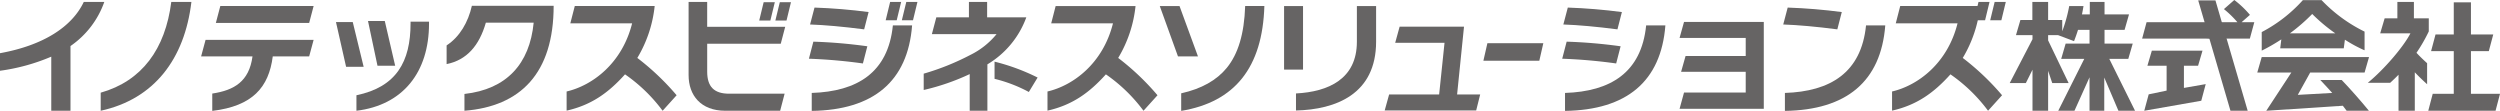 <svg data-name="レイヤー 1" xmlns="http://www.w3.org/2000/svg" width="832.563" height="36.928"><g data-name="グループ 8966" fill="#666464"><path data-name="パス 17778" d="M34.733.643a29.834 29.834 0 01-11.259 14.685v21.555h-6.4V18.87A65.874 65.874 0 010 23.565v-5.85C14.48 15.1 24 8.895 27.9.643h6.829z"/><path data-name="パス 17779" d="M63.745.643c-2.277 19.037-12.407 32.355-30.209 36.24v-6.018C47.28 26.969 55.049 16.348 57.042.643h6.7z"/><path data-name="パス 17780" d="M102.96 18.783H90.837c-1.311 10.276-6.712 16.553-20.147 18.145v-5.769c7.27-1.1 12.274-3.994 13.4-12.38H66.977l1.483-5.502h35.982zm0-11.14H71.885l1.483-5.634h31.074z"/><path data-name="パス 17781" d="M121.103 22.241h-5.846l-3.369-14.9h5.589zm21.772-14.384c0 16.168-8.656 27.151-24.172 29.027v-5.163c13.31-2.742 18.023-11.211 18.023-23.909v-.6h6.149zm-11.271 14.042h-5.891l-3.157-14.898h5.589z"/><path data-name="パス 17782" d="M154.673 36.883V31.29c14.028-1.565 21.712-9.986 23.053-23.733h-15.929c-2.178 7.6-6.343 12.444-13.062 13.789v-6.228c4.384-2.847 7.186-7.755 8.411-13.191h27.234c0 22.478-11.045 33.5-29.71 34.959z"/><path data-name="パス 17783" d="M380.812 36.883a53.391 53.391 0 00-12.524-12.124c-5.577 6.209-11.252 10.236-19.448 12.085v-6.375c8.607-2.01 18.471-9.336 21.811-22.7h-20.573l1.481-5.759h26.606a42 42 0 01-5.781 17.285 83.6 83.6 0 0113.092 12.425l-4.664 5.163z"/><path data-name="パス 17784" d="M220.669 36.883a53.379 53.379 0 00-12.522-12.124c-5.579 6.209-11.254 10.236-19.45 12.085v-6.375c8.607-2.01 18.471-9.336 21.815-22.7h-20.578l1.483-5.761h26.606a42.049 42.049 0 01-5.781 17.287 83.753 83.753 0 0113.09 12.425z"/><path data-name="パス 17785" d="M662.071 36.883a53.43 53.43 0 00-12.523-12.124c-5.577 6.209-11.252 10.236-19.446 12.085v-6.375c8.607-2.01 18.466-9.336 21.809-22.7h-20.572l1.481-5.761h26.608a42.132 42.132 0 01-5.781 17.285 83.753 83.753 0 0113.09 12.425z"/><path data-name="パス 17786" d="M259.812 36.883h-18.274c-8.135 0-12.218-5.122-12.218-11.868V.643h6.188v8.282h25.984l-1.479 5.633h-24.5v9.306c0 4.957 2.24 7.341 7.309 7.341h18.473zm-3.261-30.05h-3.714l1.483-6.1h3.713zm5.381 0h-3.713l1.481-6.1h3.713z"/><path data-name="パス 17787" d="M287.362 21.133a174.391 174.391 0 00-17.975-1.58l1.481-5.678a168.612 168.612 0 0117.978 1.539l-1.479 5.719z"/><path data-name="パス 17788" d="M287.785 9.776q-10.541-1.362-18.012-1.621l1.481-5.633q8.966.3 18.014 1.494l-1.483 5.76z"/><path data-name="パス 17789" d="M303.754 8.458c-1.438 18.653-12.892 28.182-33.426 28.47v-5.977c15.079-.486 25.44-6.717 27.021-22.493h6.4z"/><path data-name="パス 17790" d="M538.224 21.133a174.357 174.357 0 00-17.971-1.58l1.481-5.678a168.626 168.626 0 0117.971 1.539l-1.479 5.719z"/><path data-name="パス 17791" d="M538.647 9.776q-10.544-1.361-18.013-1.621l1.483-5.633q8.968.3 18.012 1.494l-1.479 5.76z"/><path data-name="パス 17792" d="M554.616 8.458c-1.44 18.653-12.894 28.182-33.425 28.47v-5.977c15.077-.486 25.437-6.717 27.019-22.493h6.407z"/><path data-name="パス 17793" d="M611.876 9.776q-10.54-1.362-18.014-1.621l1.483-5.633q8.963.3 18.014 1.494l-1.483 5.76z"/><path data-name="パス 17794" d="M627.843 8.458c-1.44 18.653-12.892 28.182-33.424 28.47v-5.977c15.077-.486 25.437-6.717 27.017-22.493h6.407z"/><path data-name="パス 17795" d="M298.629 6.743h-3.672l1.482-6.1h3.67z"/><path data-name="パス 17796" d="M304.051 6.743h-3.713l1.48-6.1h3.714z"/><path data-name="パス 17797" d="M661.084 6.743h-3.674l1.482-6.1h3.67z"/><path data-name="パス 17798" d="M666.504 6.743h-3.716l1.48-6.1h3.713z"/><path data-name="パス 17799" d="M328.826 21.432v15.451h-5.891V24.675a75.62 75.62 0 01-15.32 5.293v-5.435a83.281 83.281 0 0015.572-6.261 26.107 26.107 0 008.7-6.915h-21.546l1.481-5.593h10.856V.643h6.061v5.122h13.053a30.251 30.251 0 01-12.966 15.667zm13.8 9.2a47.863 47.863 0 00-11.415-4.378v-5.722a68.823 68.823 0 0114.338 5.294l-2.923 4.808z"/><path data-name="パス 17800" d="M398.954 18.783h-6.658L386.233 2.01h6.576z"/><path data-name="パス 17801" d="M421.067 2.01c-.626 20.517-9.863 31.959-27.7 34.918v-5.85q10.12-2.258 15.2-8.5c3.758-4.61 5.791-11.267 6.106-20.573h6.4z"/><path data-name="パス 17802" d="M433.944 23.18h-6.315V2.01h6.315v21.17zm24.336-9.321c0 17.528-13.449 22.609-26.683 22.941v-5.678c10.852-.568 20.281-4.838 20.281-17.226V2.01h6.4z"/><path data-name="パス 17803" d="M491.598 36.797h-30.465l1.481-5.335h16.657l1.793-17.2h-16.43l1.478-5.376h21.441l-2.3 22.579h7.683L491.6 36.8z"/><path data-name="パス 17804" d="M512.628 20.233h-18.624l1.335-5.846h18.625l-1.336 5.846z"/><path data-name="パス 17805" d="M587.386 36.24h-28.05l1.485-5.417h20.545v-6.918H559.85l1.483-5.249h20.033v-6.018h-22.03l1.485-5.335h26.565z"/><path data-name="パス 17806" d="M733.08 33.554l-18.987 3.329 1.477-5.462 5.968-1.248V21.9h-6.4l1.481-5.036h16.872l-1.478 5.036h-4.71v7.378l7.255-1.27zm6.646-26.169h5.376a33.659 33.659 0 00-4.481-4.352L744.078 0a32.274 32.274 0 015.208 4.954l-2.773 2.432h4.231l-1.483 5.465h-9.194v.217l-5.59-.217h-21.09l1.481-5.465z"/><path data-name="パス 17807" d="M702.444 19.598h6.332l1.479-5.081h-9.392V9.949h6.674l1.479-5.163h-8.153V.643h-4.907v4.143h-2.606c.148-.691.319-1.625.51-2.776h-4.759a49.656 49.656 0 01-2.324 8.406V6.661h-4.7V.643h-5.251v6.018h-3.982l-1.474 5.036h5.5v1.371l-7.586 14.6h5.37l2.215-4.446v13.661h5.208V23.595l1.373 4.076h5.46l-6.833-14.222v-1.752h3.293l5.34 2.006q.723-1.832 1.322-3.754h3.838v4.568h-7.953l-1.481 5.081h7.684l-8.669 17.285h5.4l5.015-11.14v11.14h4.907V25.825l4.713 11.058h5.535l-8.581-17.285z"/><path data-name="パス 17808" d="M748.536 36.883H742.8L732.058.13h5.74z"/><g data-name="グループ 8965"><path data-name="パス 17809" d="M804.745 17.591a53.4 53.4 0 004.1-7.131V6.106h-4.954V.642h-5.507v5.464h-4.238l-1.481 4.991h10.075c-2.391 4.61-8.857 12.1-14.207 16.478h7.453c.967-.882 1.9-1.778 2.783-2.686v11.993h5.42V24.076q2.132 2.224 4.1 3.971v-7c-1.3-1.177-2.5-2.331-3.541-3.459z"/><path data-name="パス 17810" d="M822.888 31.249V17.035h5.947l1.478-5.551h-7.425V.769h-5.723v10.71h-6.075l-1.478 5.551h7.553v14.219h-7.012l-1.482 5.633h22.409l1.479-5.633z"/></g><path data-name="パス 17811" d="M759.739 13.108l-.37 2.989h21.161l.379-2.88a46.981 46.981 0 006.493 3.515l.06-.071v-6.134A50.429 50.429 0 01773.145.044h-6.235a48.646 48.646 0 01-13.7 10.636v6.183a59.915 59.915 0 006.53-3.754zm10.286-8.454a57.945 57.945 0 007.684 6.444h-15.106a60.366 60.366 0 007.422-6.444z"/><path data-name="パス 17812" d="M779.838 26.64h-7.12c1.223 1.255 3.969 4.311 3.969 4.311l-11.463.642 4.121-7.427h18.118l1.483-5.17h-35.738l-1.483 5.17h11.343l-8.34 12.717 25.5-1.666s.605.788 1.259 1.666h7.421c-2.757-3.362-6.259-7.337-9.069-10.243z"/></g></svg>